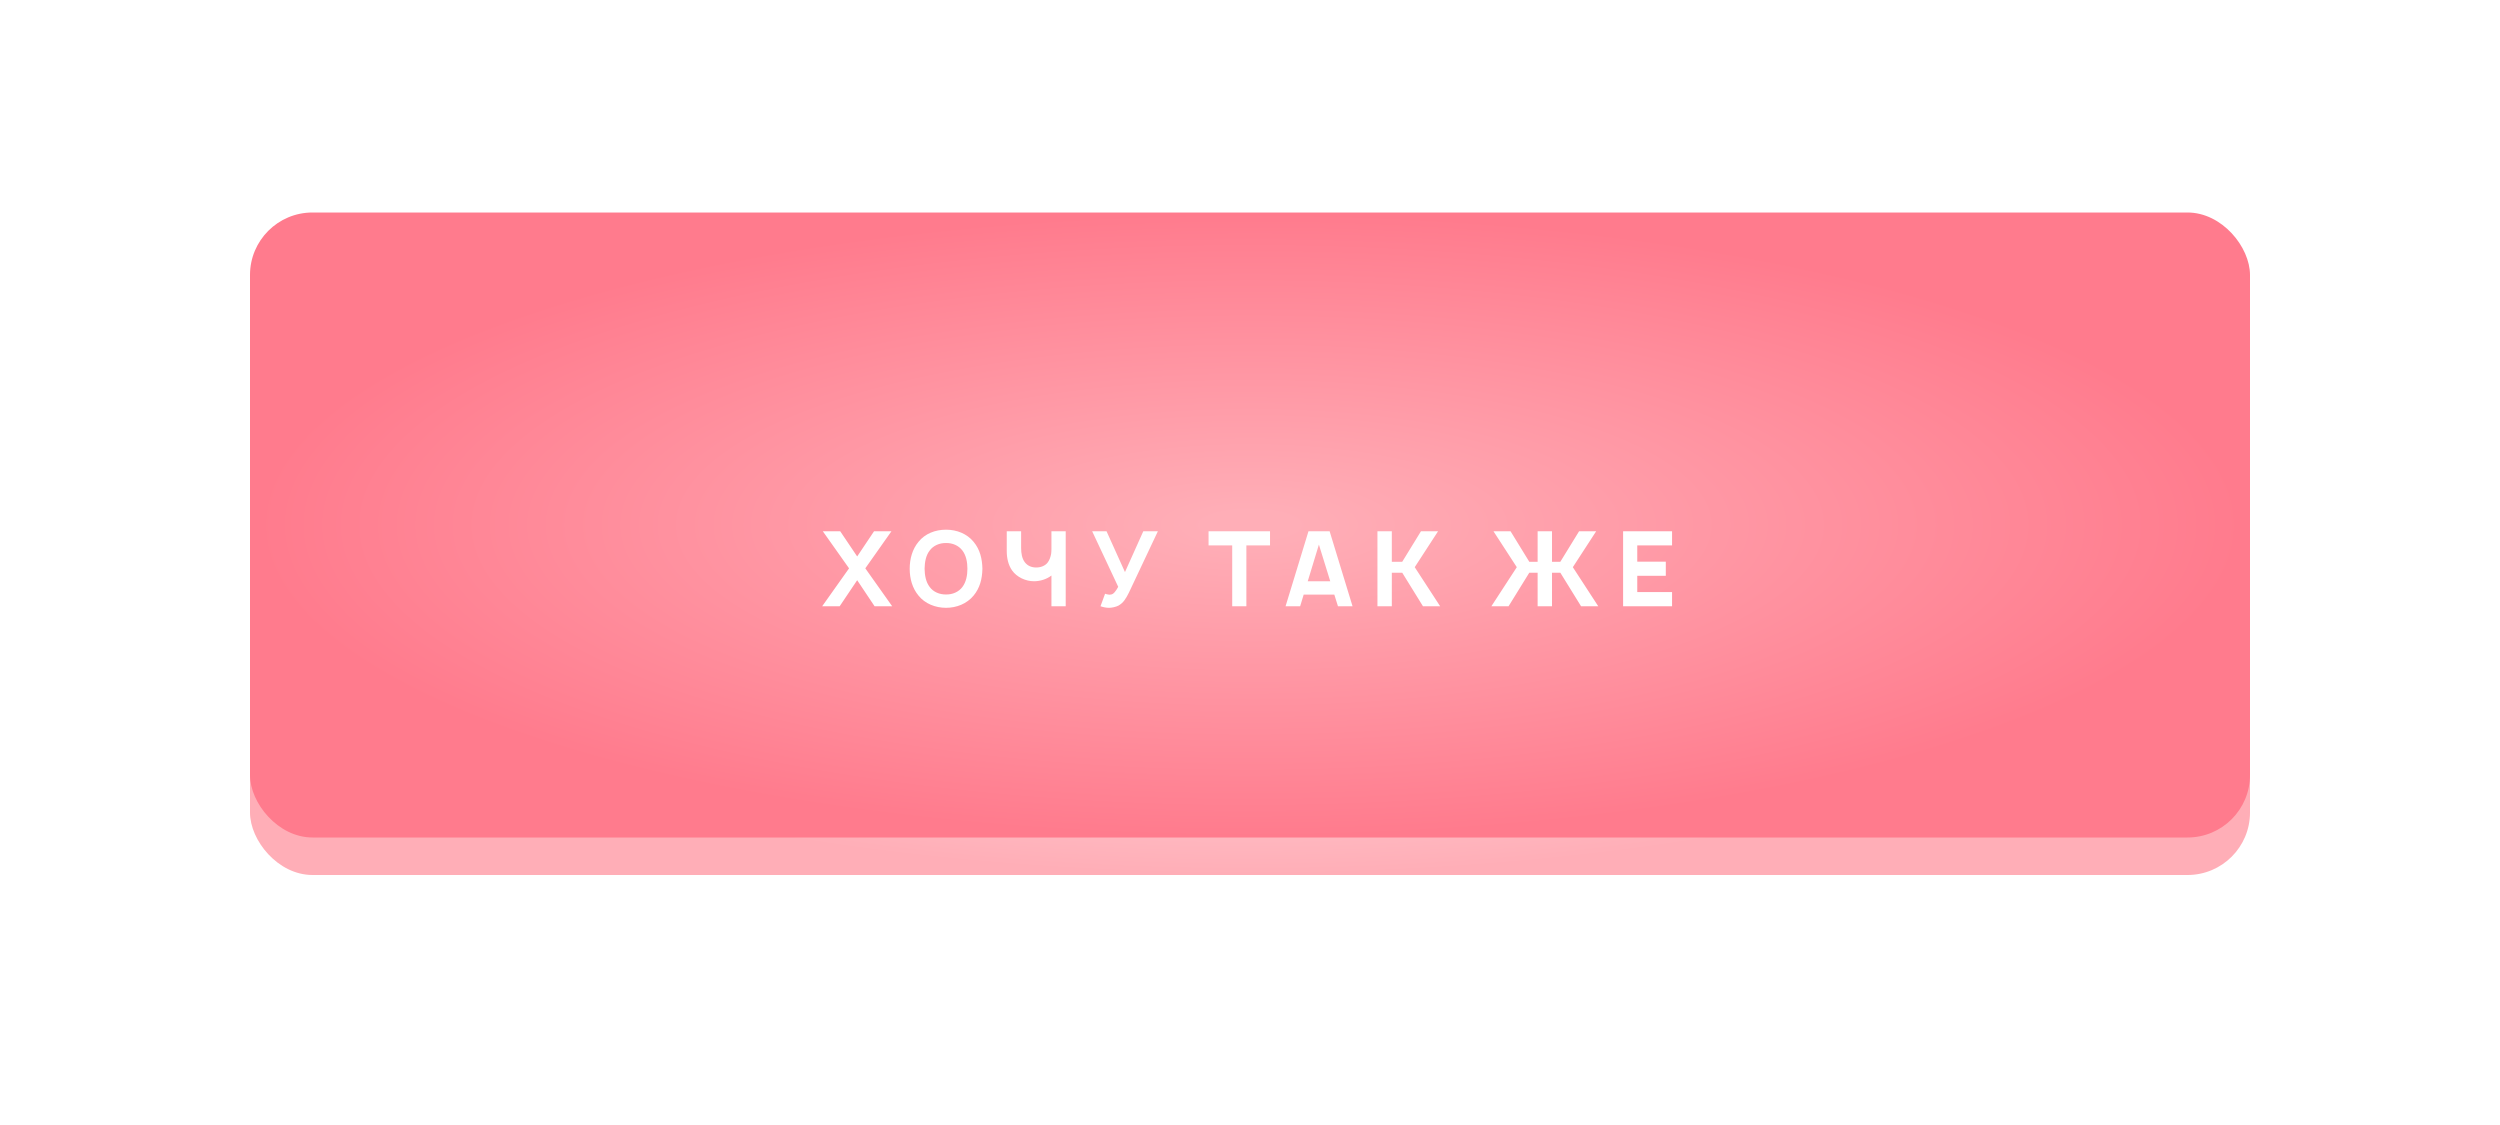<?xml version="1.0" encoding="UTF-8"?> <svg xmlns="http://www.w3.org/2000/svg" width="400" height="180" viewBox="0 0 400 180" fill="none"><g filter="url(#filter0_f_5130_99)"><rect x="64" y="74" width="272" height="66" rx="10" fill="#FFAEB7"></rect></g><g filter="url(#filter1_f_5130_99)"><rect x="40" y="40" width="320" height="100" rx="10" fill="url(#paint0_radial_5130_99)"></rect></g><g filter="url(#filter2_ii_5130_99)"><rect x="40" y="40" width="320" height="100" rx="10" fill="url(#paint1_radial_5130_99)"></rect></g><path d="M138.449 90.933L142.749 97H139.932L137.149 92.833L134.349 97H131.549L135.849 90.933L131.649 85H134.432L137.149 89.033L139.849 85H142.632L138.449 90.933ZM151.368 97.25C149.652 97.25 147.985 96.583 146.952 95.283C145.985 94.117 145.552 92.6 145.552 91C145.552 89.4 145.985 87.867 146.952 86.7C148.002 85.383 149.635 84.75 151.368 84.75C153.102 84.75 154.718 85.4 155.785 86.7C156.802 87.933 157.152 89.4 157.185 91C157.152 92.667 156.768 94.083 155.785 95.283C154.685 96.617 153.035 97.25 151.368 97.25ZM151.368 95.117C152.402 95.133 153.385 94.717 153.985 93.917C154.585 93.117 154.785 92.05 154.785 91C154.785 89.95 154.585 88.867 153.985 88.083C153.385 87.283 152.402 86.867 151.368 86.883C150.335 86.867 149.335 87.283 148.752 88.083C148.135 88.867 147.952 89.95 147.935 91C147.952 92.05 148.135 93.117 148.752 93.917C149.335 94.717 150.335 95.133 151.368 95.117ZM168.23 85H170.514V97H168.23V92.083C167.48 92.667 166.43 93 165.447 93C164.097 93 162.697 92.35 161.93 91.267C161.314 90.383 161.08 89.267 161.08 88.183V85H163.38V87.667C163.38 88.517 163.514 89.35 163.964 89.95C164.43 90.567 165.097 90.8 165.797 90.8C166.514 90.8 167.23 90.533 167.63 90C167.914 89.633 168.08 89.15 168.18 88.633C168.214 88.367 168.23 88.1 168.23 87.833V85ZM182.928 85H185.261L180.628 94.817C180.128 95.817 179.728 96.467 178.945 96.9C178.545 97.117 177.845 97.25 177.478 97.25C176.961 97.25 176.528 97.15 176.078 97L176.811 95C176.895 95.033 177.295 95.15 177.478 95.15C177.695 95.15 177.878 95.117 178.045 95.017C178.461 94.767 178.861 93.983 178.911 93.883L174.745 85H177.045L179.995 91.533L182.928 85ZM203.203 85V87.267H199.42V97H197.153V87.267H193.37V85H203.203ZM214.074 97L213.49 95.133H208.59L208.024 97H205.69L209.357 85H212.74L216.407 97H214.074ZM209.24 93H212.84L211.024 87.133L209.24 93ZM224.357 91.633H222.691V97H220.391V85H222.691V89.883H224.357L227.357 85H230.091L226.357 90.75L230.424 97H227.674L224.357 91.633ZM238.62 97L242.687 90.75L238.954 85H241.687L244.687 89.883H246.02V85H248.32V89.883H249.654L252.654 85H255.387L251.654 90.75L255.72 97H252.97L249.654 91.633H248.32V97H246.02V91.633H244.687L241.37 97H238.62ZM267.529 87.267H261.962V89.867H266.529V92.133H261.962V94.733H267.529V97H259.696V85H267.529V87.267Z" fill="white"></path><defs><filter id="filter0_f_5130_99" x="44" y="54" width="312" height="106" filterUnits="userSpaceOnUse" color-interpolation-filters="sRGB"><feFlood flood-opacity="0" result="BackgroundImageFix"></feFlood><feBlend mode="normal" in="SourceGraphic" in2="BackgroundImageFix" result="shape"></feBlend><feGaussianBlur stdDeviation="10" result="effect1_foregroundBlur_5130_99"></feGaussianBlur></filter><filter id="filter1_f_5130_99" x="0" y="0" width="400" height="180" filterUnits="userSpaceOnUse" color-interpolation-filters="sRGB"><feFlood flood-opacity="0" result="BackgroundImageFix"></feFlood><feBlend mode="normal" in="SourceGraphic" in2="BackgroundImageFix" result="shape"></feBlend><feGaussianBlur stdDeviation="20" result="effect1_foregroundBlur_5130_99"></feGaussianBlur></filter><filter id="filter2_ii_5130_99" x="40" y="30" width="320" height="114" filterUnits="userSpaceOnUse" color-interpolation-filters="sRGB"><feFlood flood-opacity="0" result="BackgroundImageFix"></feFlood><feBlend mode="normal" in="SourceGraphic" in2="BackgroundImageFix" result="shape"></feBlend><feColorMatrix in="SourceAlpha" type="matrix" values="0 0 0 0 0 0 0 0 0 0 0 0 0 0 0 0 0 0 127 0" result="hardAlpha"></feColorMatrix><feOffset dy="4"></feOffset><feGaussianBlur stdDeviation="2"></feGaussianBlur><feComposite in2="hardAlpha" operator="arithmetic" k2="-1" k3="1"></feComposite><feColorMatrix type="matrix" values="0 0 0 0 1 0 0 0 0 1 0 0 0 0 1 0 0 0 0.25 0"></feColorMatrix><feBlend mode="normal" in2="shape" result="effect1_innerShadow_5130_99"></feBlend><feColorMatrix in="SourceAlpha" type="matrix" values="0 0 0 0 0 0 0 0 0 0 0 0 0 0 0 0 0 0 127 0" result="hardAlpha"></feColorMatrix><feOffset dy="-10"></feOffset><feGaussianBlur stdDeviation="50"></feGaussianBlur><feComposite in2="hardAlpha" operator="arithmetic" k2="-1" k3="1"></feComposite><feColorMatrix type="matrix" values="0 0 0 0 1 0 0 0 0 1 0 0 0 0 1 0 0 0 0.25 0"></feColorMatrix><feBlend mode="normal" in2="effect1_innerShadow_5130_99" result="effect2_innerShadow_5130_99"></feBlend></filter><radialGradient id="paint0_radial_5130_99" cx="0" cy="0" r="1" gradientUnits="userSpaceOnUse" gradientTransform="translate(200 90) scale(160 50)"><stop offset="0.485" stop-color="#FFD3D8"></stop><stop offset="1" stop-color="#FFAEB7"></stop></radialGradient><radialGradient id="paint1_radial_5130_99" cx="0" cy="0" r="1" gradientUnits="userSpaceOnUse" gradientTransform="translate(200 90) scale(160 50)"><stop offset="0.043" stop-color="#FFAEB7"></stop><stop offset="1" stop-color="#FF7B8D"></stop></radialGradient></defs></svg> 